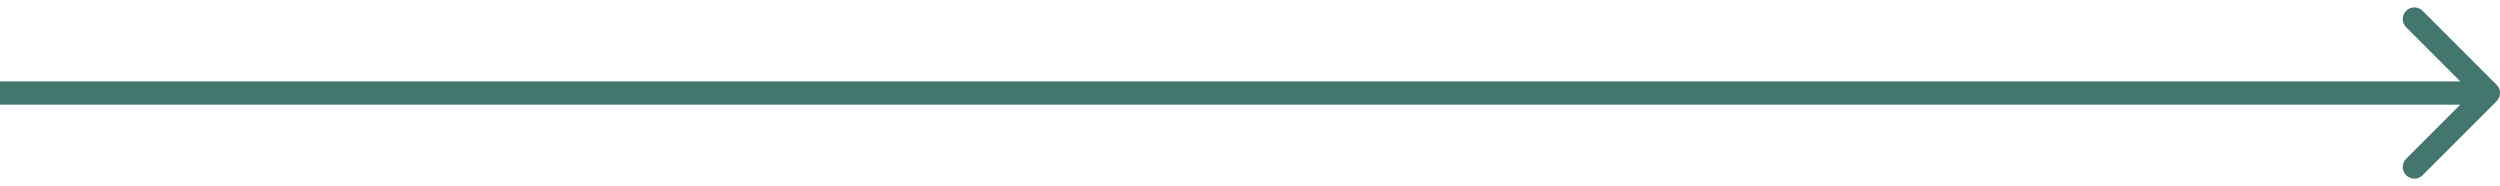 <svg width="215" height="16" viewBox="0 0 215 16" fill="none" xmlns="http://www.w3.org/2000/svg">
<path id="Arrow 3" d="M214.707 8.707C215.098 8.317 215.098 7.683 214.707 7.293L208.343 0.929C207.953 0.538 207.319 0.538 206.929 0.929C206.538 1.319 206.538 1.953 206.929 2.343L212.586 8L206.929 13.657C206.538 14.047 206.538 14.681 206.929 15.071C207.319 15.462 207.953 15.462 208.343 15.071L214.707 8.707ZM0 9H214V7H0V9Z" fill="#43766C"/>
</svg>
